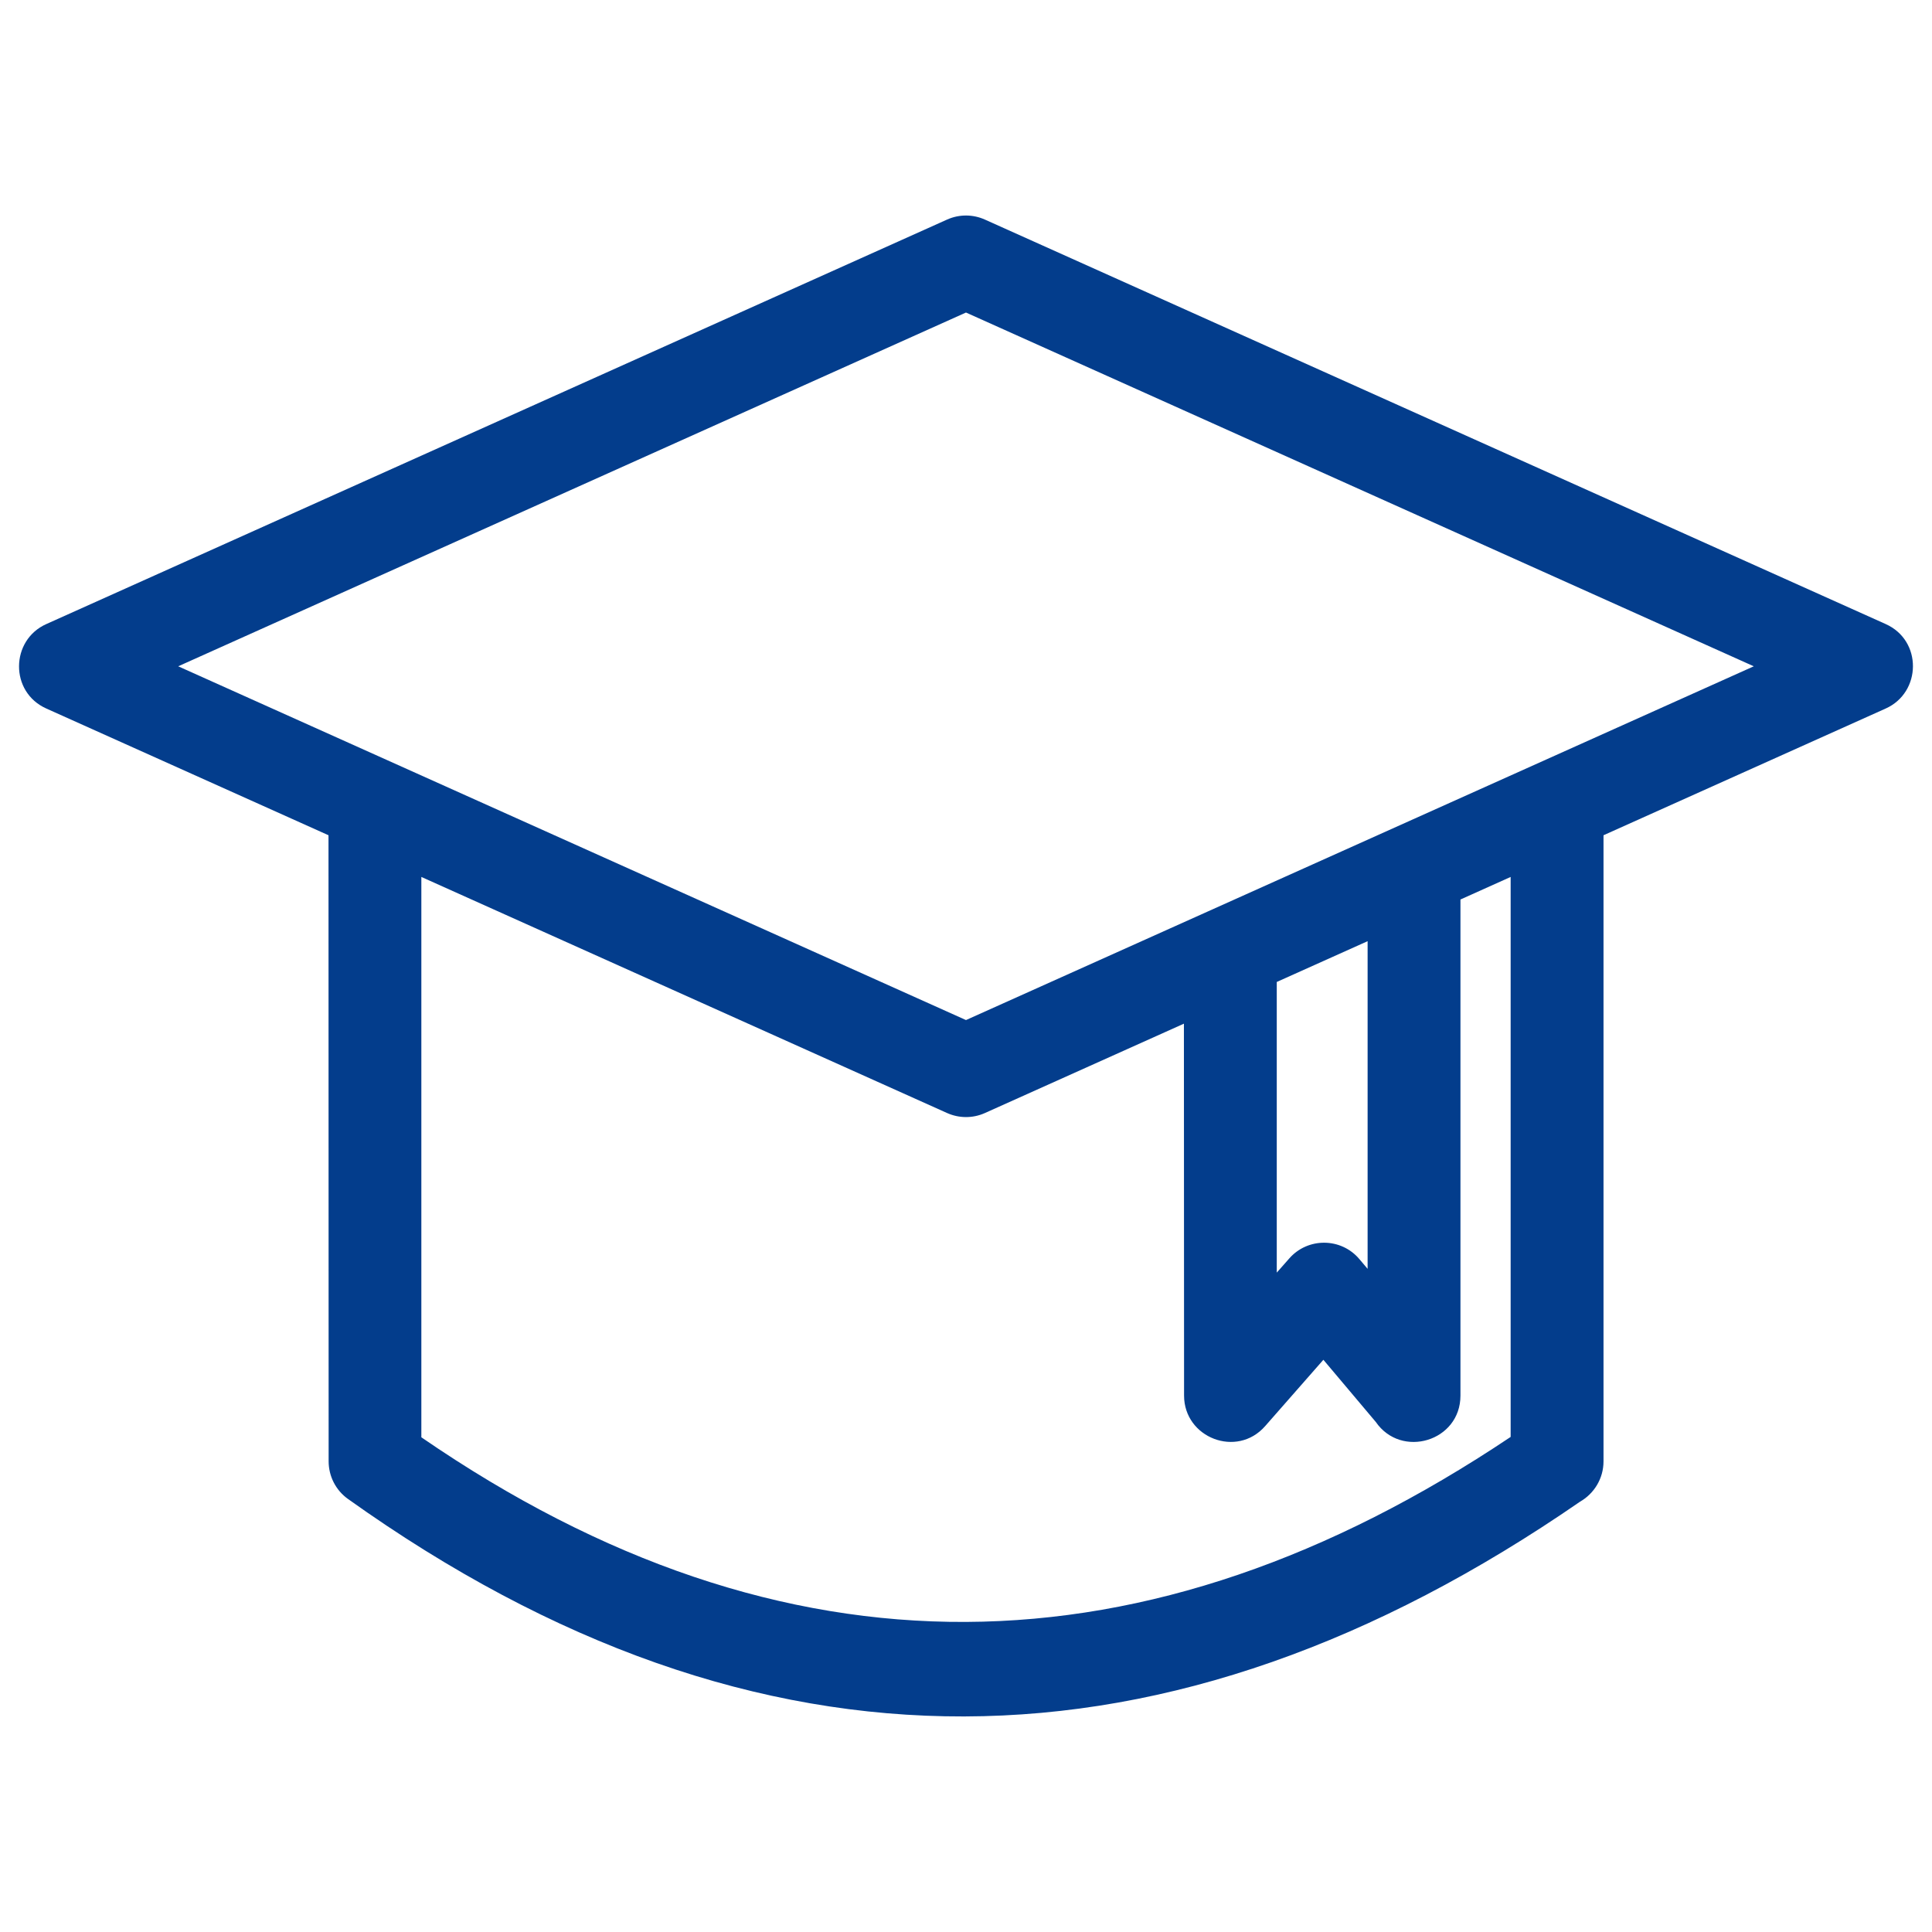 <?xml version="1.0" encoding="UTF-8"?>
<svg width="1200pt" height="1200pt" version="1.1" viewBox="0 0 1200 1200" xmlns="http://www.w3.org/2000/svg">
 <path d="m28.812 387.6 559.48-251.24c7.754-3.457 16.227-3.203 23.43 0.016l559.48 251.22c22.918 10.234 22.324 42.535 0 52.5l-175.23 78.691v388.86c0 10.73-5.867 20.082-14.555 25.059-254.96 175.92-510.04 180.37-765.22-1.629-7.867-5.598-12.074-14.441-12.074-23.43l-0.086-388.86-175.23-78.691c-22.891-10.219-22.395-42.504 0-52.5zm1060.5 26.25-489.32-219.73-489.3 219.73c163.11 73.246 326.2 146.48 489.3 219.73 163.11-73.234 326.21-146.48 489.32-219.73zm-182.2 144.84v308.16c0 28.375-36.695 39.375-52.582 16.355l-32.555-38.621-36.156 41.188c-17.574 20.082-50.359 7.258-50.371-18.922l-0.098-231.03-123.63 55.516c-7.754 3.457-16.227 3.203-23.43 0l-326.58-146.65v348.04c225.43 155.04 450.97 150.85 676.58-0.227v-347.81l-31.168 14.004zm-114.09 51.223v180.53l7.766-8.801c11.535-13.152 32.23-13.039 43.57 0.438l5.09 6.023v-203.52z" fill="#033d8c"/>
</svg>
